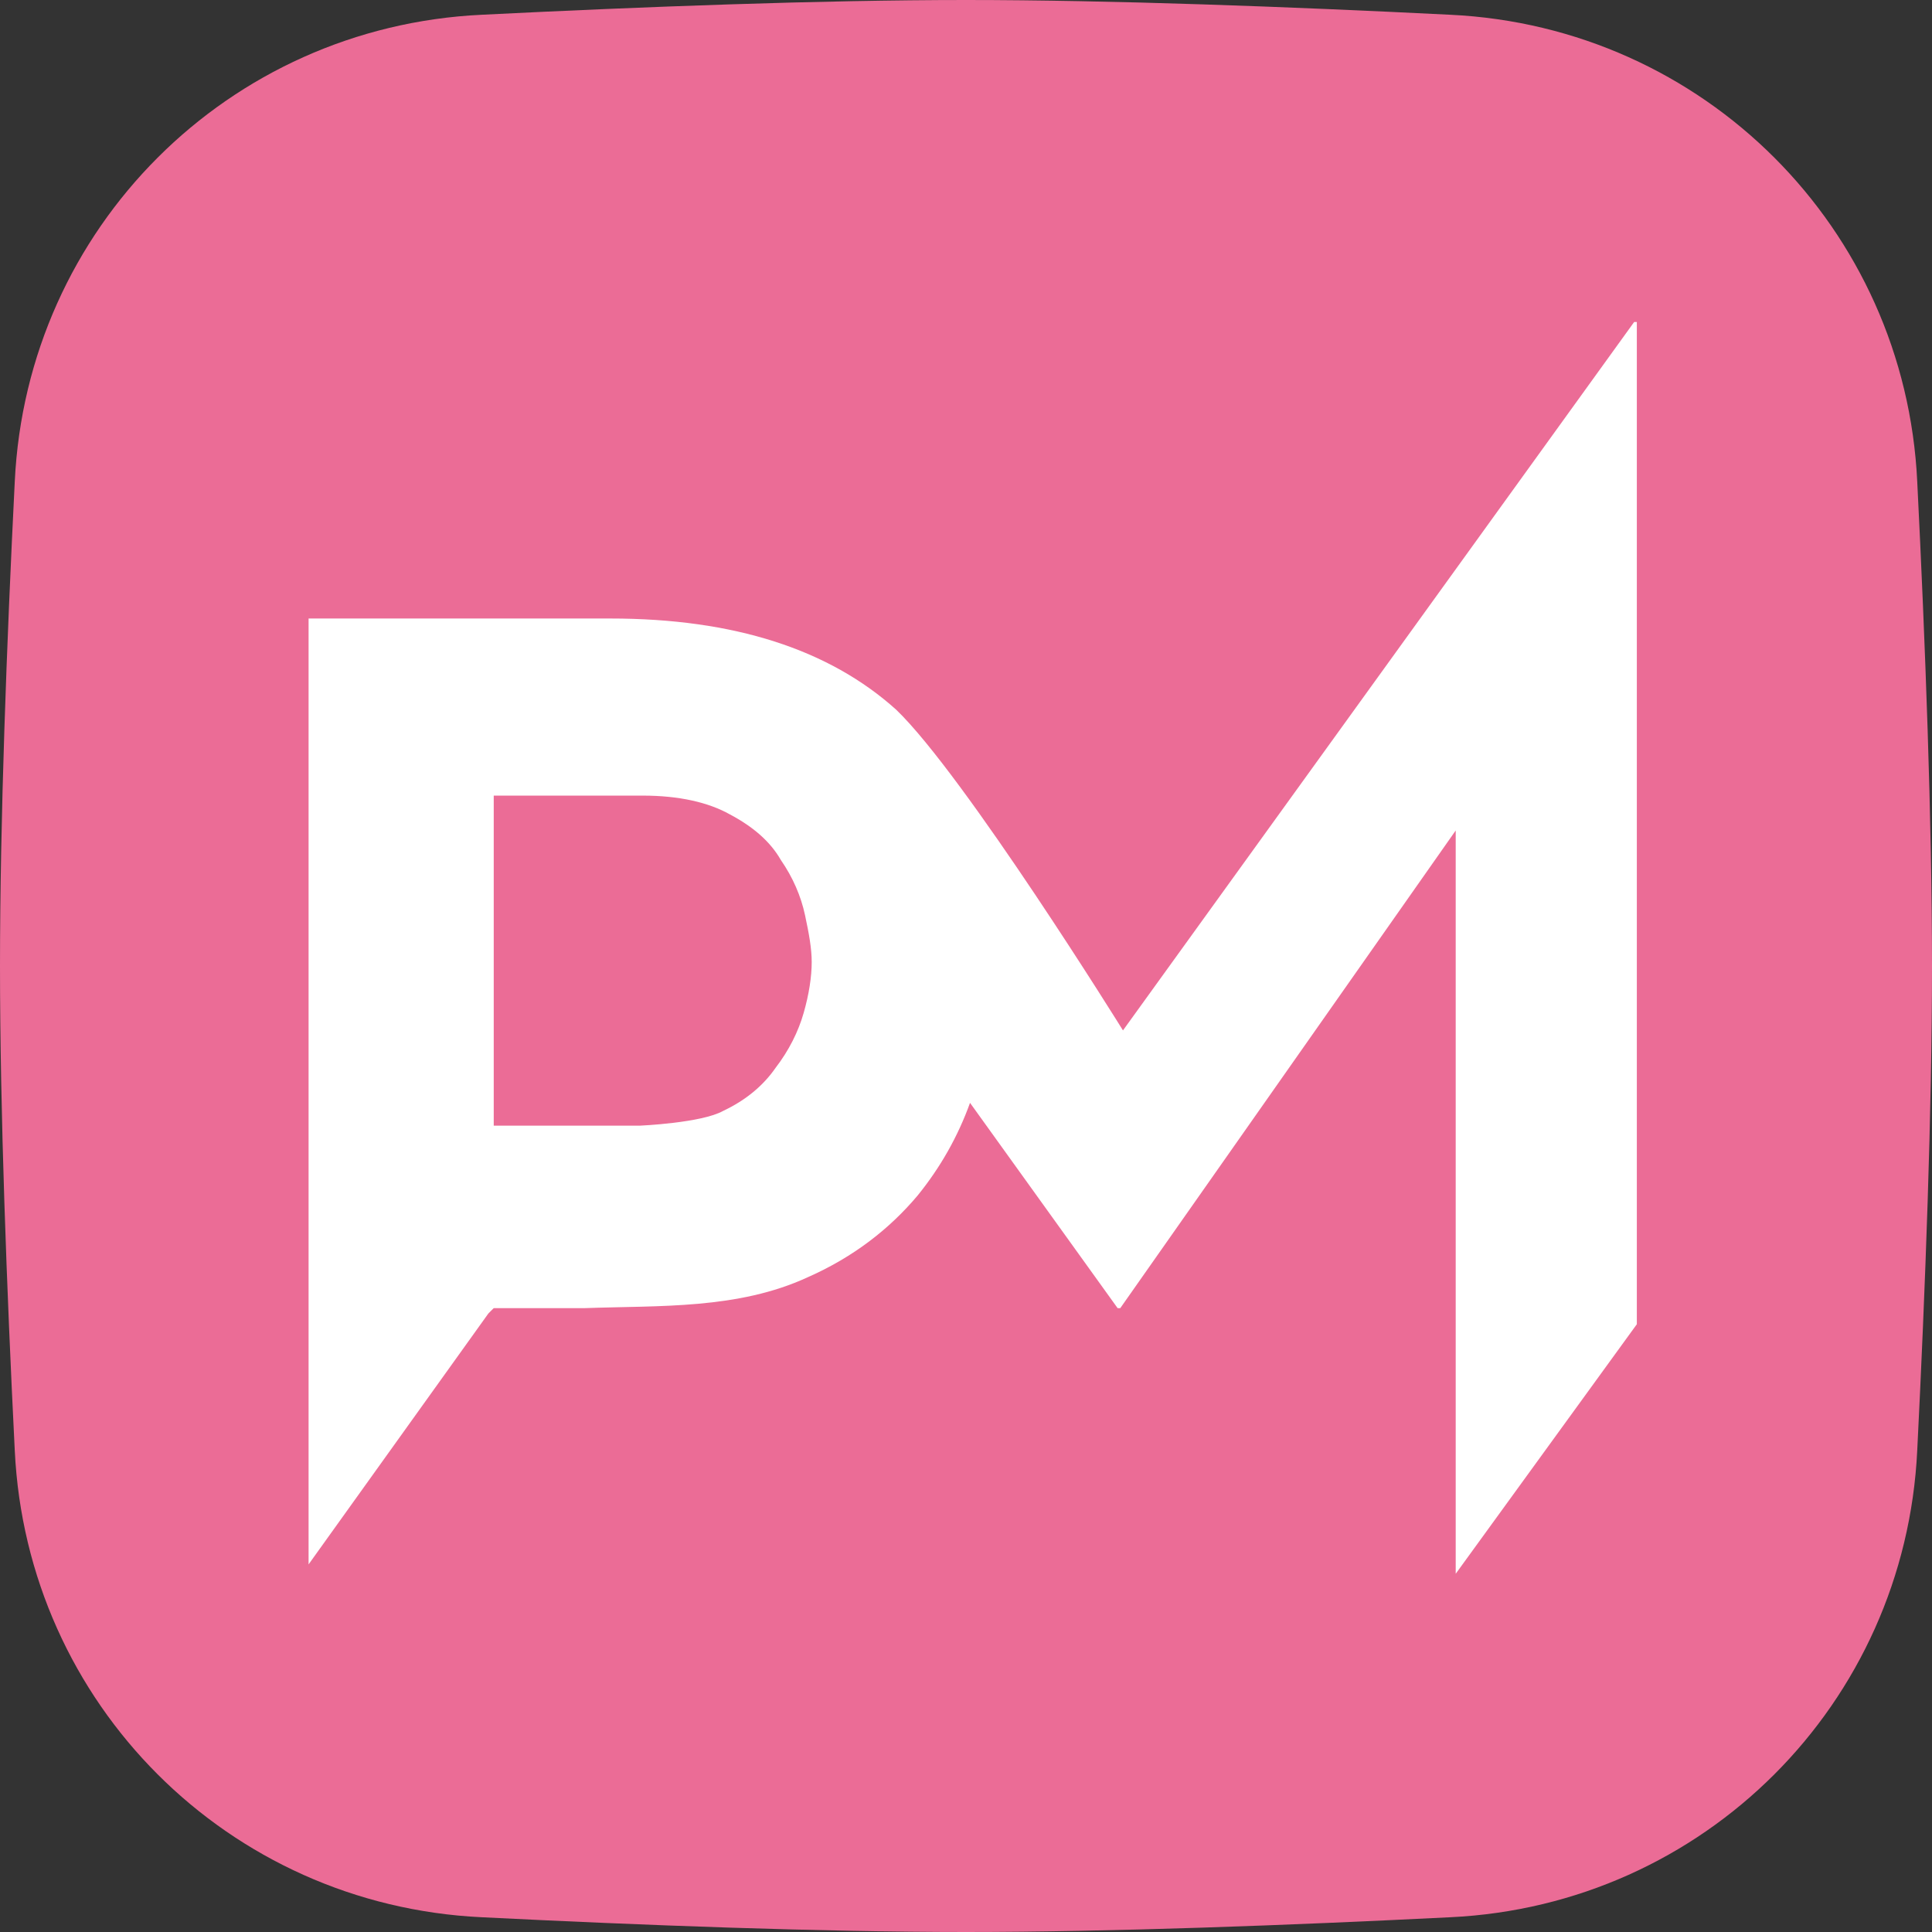 <svg xmlns="http://www.w3.org/2000/svg" xmlns:xlink="http://www.w3.org/1999/xlink" id="Layer_1" x="0px" y="0px" viewBox="0 0 144 144" style="enable-background:new 0 0 144 144;" xml:space="preserve"><rect x="0" y="0" width="144" height="144" fill="#333333" stroke="none"/><style type="text/css">	.st0{fill:#EB6C96;}	.st1{fill-rule:evenodd;clip-rule:evenodd;fill:#FFFFFF;}</style><path class="st0" d="M1.1,35.9C2,17,17,2,35.9,1.1C47.9,0.5,61.2,0,72,0s24.1,0.5,36.1,1.1C127,2,142,17,142.9,35.9 c0.6,12,1.1,25.3,1.1,36.1s-0.5,24.1-1.1,36.1C142,127,127,142,108.1,142.9c-12,0.6-25.3,1.1-36.1,1.1s-24.1-0.5-36.1-1.1 C17,142,2,127,1.1,108.1C0.5,96.1,0,82.8,0,72S0.5,47.9,1.1,35.9z"></path><path class="st1" d="M72.3,82.2l11,15.3h0.2l25-35.6v55.4L122,98.7V24h-0.2L83.7,76.8c0,0-11.8-19-16.9-23.9 c-5-4.5-12.1-6.8-21.3-6.8H23v70.5l13.4-18.7l0.4-0.4h6.8c5.6-0.2,11.4,0.1,16.6-2.3c3.4-1.5,6.1-3.6,8.2-6.1 C70.1,87,71.4,84.7,72.3,82.2L72.3,82.2z M53.9,82.8c1.7-0.8,3-1.9,3.9-3.2c1-1.3,1.7-2.7,2.1-4.1c0.4-1.4,0.6-2.7,0.6-3.8 c0-1-0.2-2.1-0.5-3.5s-0.9-2.8-1.8-4.1c-0.8-1.4-2.1-2.5-3.8-3.4c-1.6-0.9-3.8-1.4-6.5-1.4H36.8v24.6h10.9 C47.7,83.9,52.3,83.7,53.9,82.8z"></path></svg>